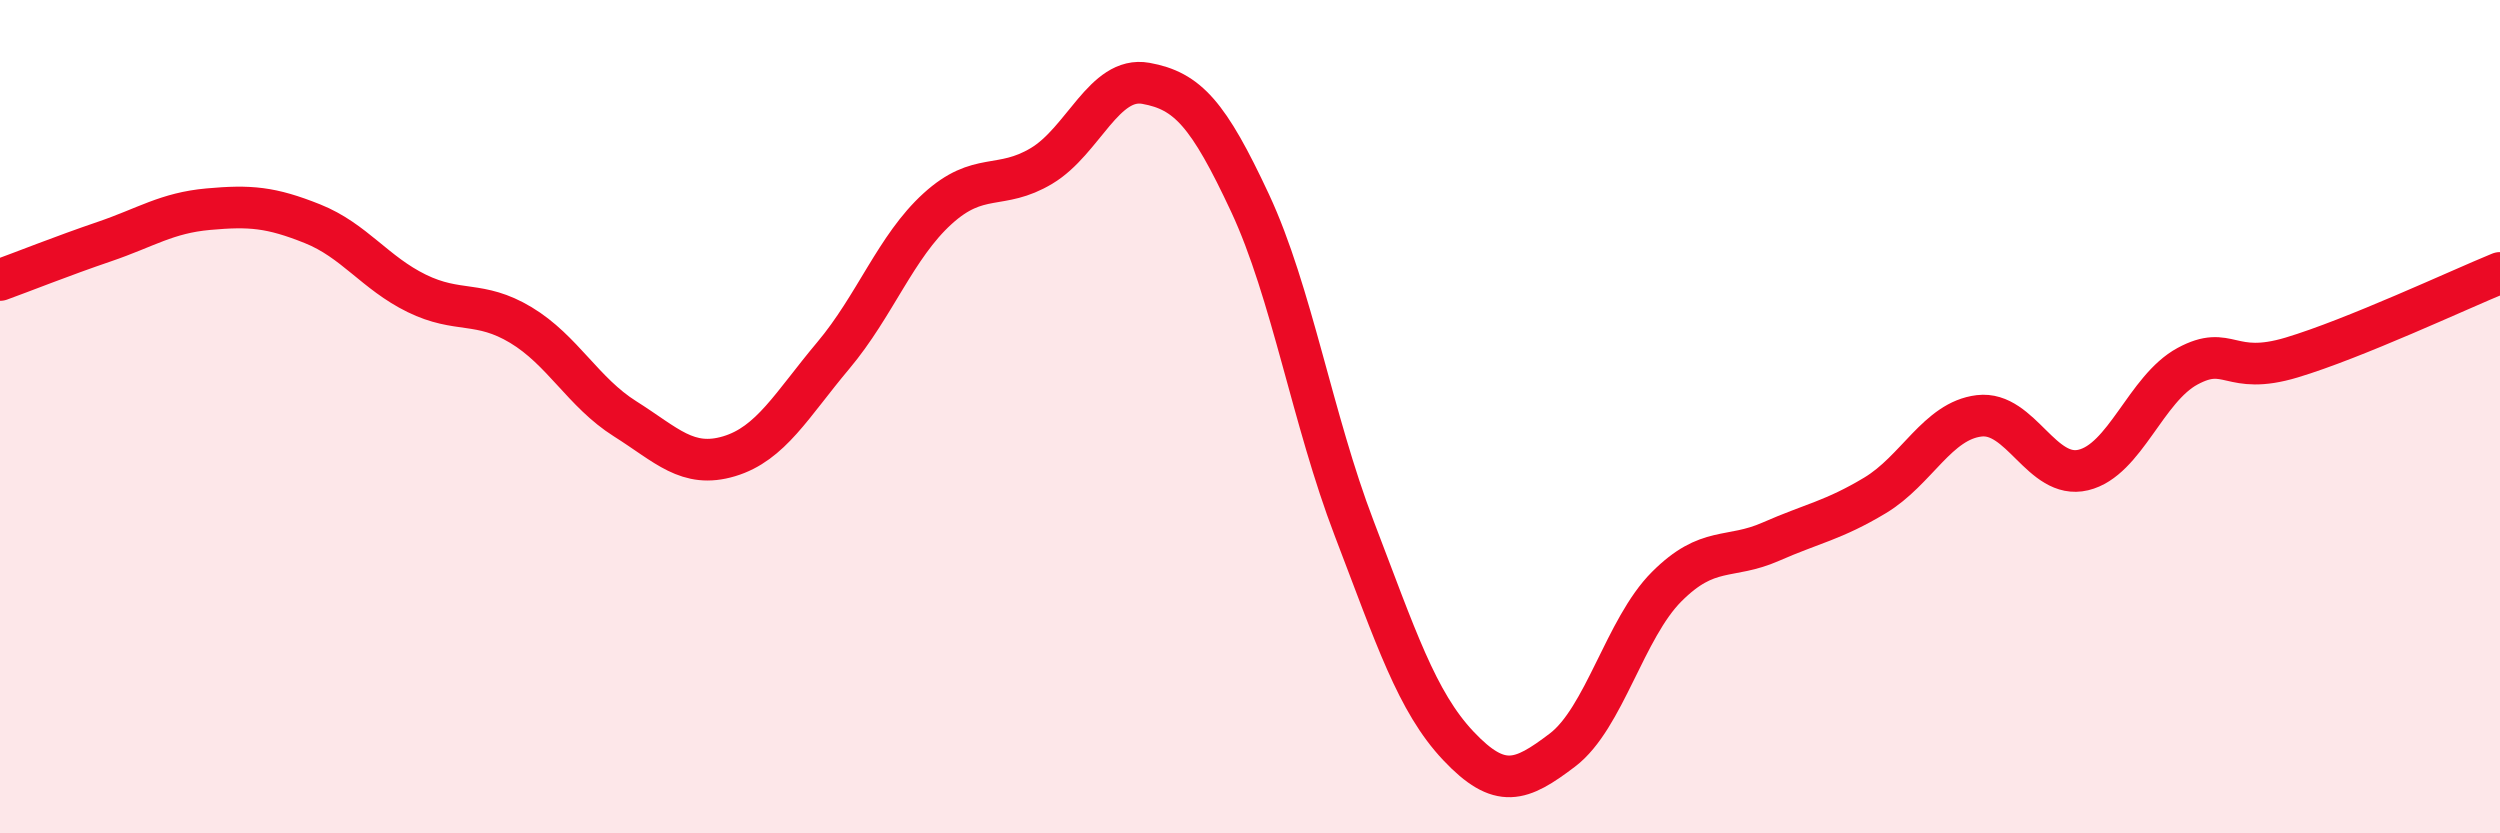 
    <svg width="60" height="20" viewBox="0 0 60 20" xmlns="http://www.w3.org/2000/svg">
      <path
        d="M 0,6.72 C 0.5,6.54 1.5,6.14 2.5,5.8 C 3.5,5.46 4,5.11 5,5.02 C 6,4.93 6.5,4.97 7.5,5.37 C 8.5,5.77 9,6.55 10,7.04 C 11,7.53 11.5,7.2 12.5,7.8 C 13.5,8.4 14,9.42 15,10.05 C 16,10.68 16.5,11.25 17.5,10.95 C 18.5,10.65 19,9.72 20,8.53 C 21,7.34 21.5,5.92 22.5,5.01 C 23.5,4.1 24,4.58 25,3.98 C 26,3.38 26.5,1.82 27.5,2 C 28.5,2.18 29,2.73 30,4.87 C 31,7.01 31.5,10.07 32.5,12.68 C 33.5,15.29 34,16.84 35,17.9 C 36,18.96 36.5,18.76 37.5,18 C 38.5,17.24 39,15.08 40,14.08 C 41,13.08 41.5,13.44 42.5,13 C 43.5,12.56 44,12.49 45,11.89 C 46,11.29 46.5,10.1 47.5,9.98 C 48.5,9.86 49,11.52 50,11.28 C 51,11.04 51.5,9.33 52.5,8.79 C 53.5,8.25 53.5,9.03 55,8.58 C 56.5,8.13 59,6.96 60,6.55L60 20L0 20Z"
        fill="#EB0A25"
        opacity="0.1"
        stroke-linecap="round"
        stroke-linejoin="round"
      />
      <path
        d="M 0,6.72 C 0.5,6.54 1.5,6.14 2.5,5.8 C 3.5,5.46 4,5.11 5,5.02 C 6,4.93 6.5,4.97 7.5,5.37 C 8.5,5.77 9,6.55 10,7.04 C 11,7.53 11.5,7.2 12.5,7.8 C 13.5,8.4 14,9.42 15,10.05 C 16,10.68 16.5,11.25 17.5,10.95 C 18.5,10.65 19,9.72 20,8.53 C 21,7.34 21.5,5.92 22.5,5.01 C 23.5,4.1 24,4.58 25,3.98 C 26,3.38 26.5,1.82 27.5,2 C 28.5,2.18 29,2.73 30,4.87 C 31,7.01 31.5,10.07 32.5,12.68 C 33.5,15.29 34,16.84 35,17.9 C 36,18.96 36.5,18.76 37.5,18 C 38.5,17.24 39,15.08 40,14.08 C 41,13.08 41.5,13.44 42.5,13 C 43.5,12.56 44,12.49 45,11.89 C 46,11.29 46.5,10.1 47.5,9.98 C 48.5,9.86 49,11.52 50,11.28 C 51,11.04 51.5,9.33 52.5,8.79 C 53.5,8.25 53.5,9.03 55,8.58 C 56.5,8.13 59,6.96 60,6.55"
        stroke="#EB0A25"
        stroke-width="1"
        fill="none"
        stroke-linecap="round"
        stroke-linejoin="round"
      />
    </svg>
  
